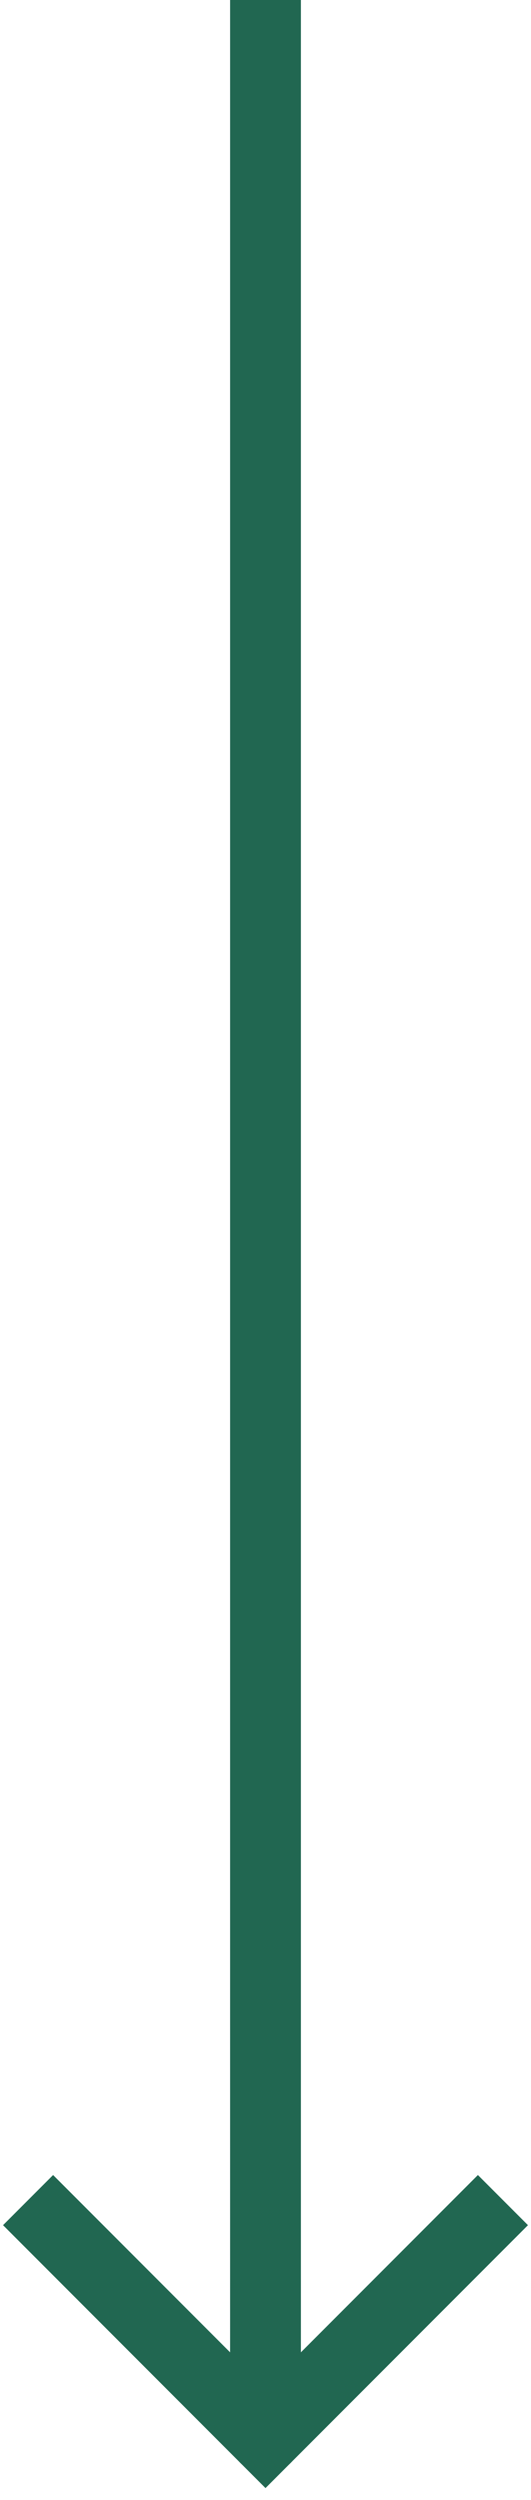<svg width="30" height="141" viewBox="0 0 30 141" fill="none" xmlns="http://www.w3.org/2000/svg">
<rect width="30" height="141" fill=""/>
<path d="M3 125.5L15 137.5L27 125.5" stroke="#216751" stroke-width="4" stroke-linecap="square"/>
<path d="M15 2L15 135.5" stroke="#216751" stroke-width="4" stroke-linecap="square"/>
<path d="M15 137.5V135.5" stroke="#216751" stroke-width="4" stroke-linecap="round"/>
</svg>
